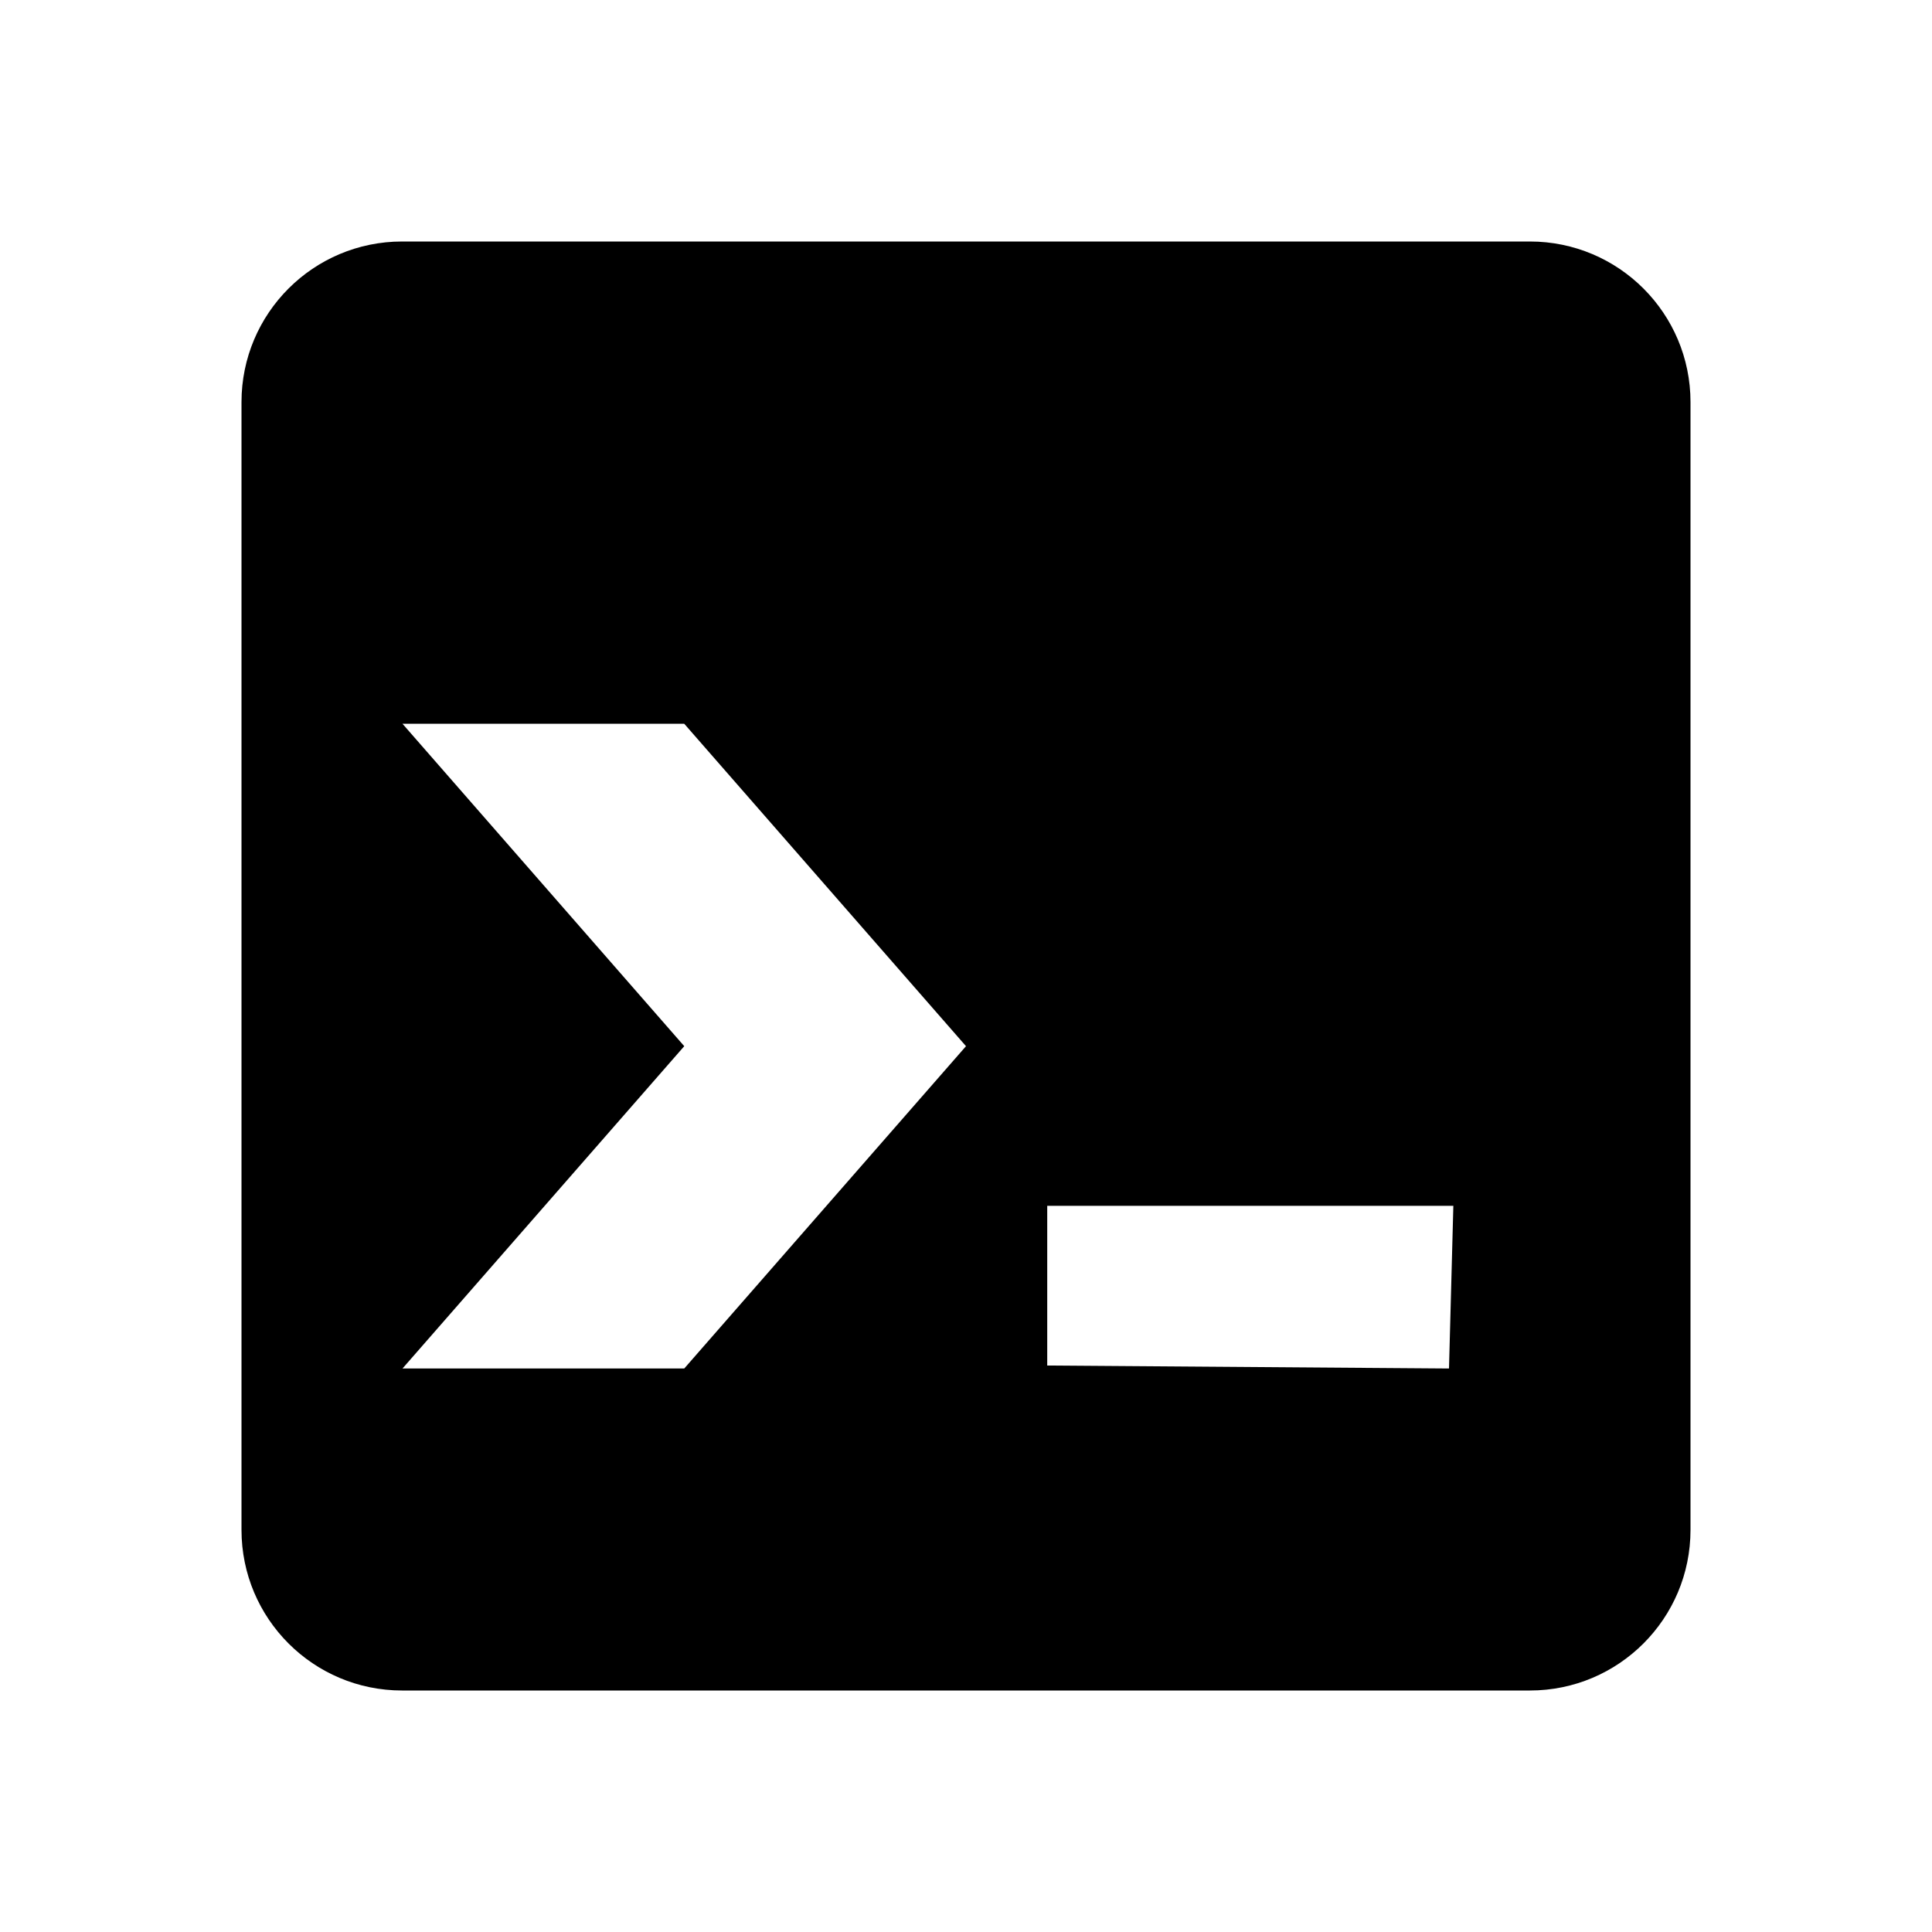 <?xml version="1.0" encoding="UTF-8"?>
<svg width="24px" height="24px" viewBox="0 0 24 24" version="1.1" xmlns="http://www.w3.org/2000/svg" xmlns:xlink="http://www.w3.org/1999/xlink">
    <!-- Generator: Sketch 50.2 (55047) - http://www.bohemiancoding.com/sketch -->
    <title>24/devshell</title>
    <desc>Created with Sketch.</desc>
    <defs></defs>
    <g id="24/devshell" stroke="none" stroke-width="1" fill="none" fill-rule="evenodd">
        <polygon id="Container" points="0 0 24 0 24 24 0 24"></polygon>
        <path d="M12,12.996 L8.5,8.991 L5,8.991 L8.5,12.996 L5,17 L8.5,17 L12,12.996 Z M3,4.995 C3,3.893 3.893,3 4.995,3 L19.005,3 C20.107,3 21,3.893 21,4.995 L21,19.005 C21,20.107 20.107,21 19.005,21 L4.995,21 C3.893,21 3,20.107 3,19.005 L3,4.995 Z M13.009,14.979 L13.009,16.963 L18,17 L18.054,14.979 L13.009,14.979 Z" id="Shape" fill="#000000"></path>
    </g>
</svg>